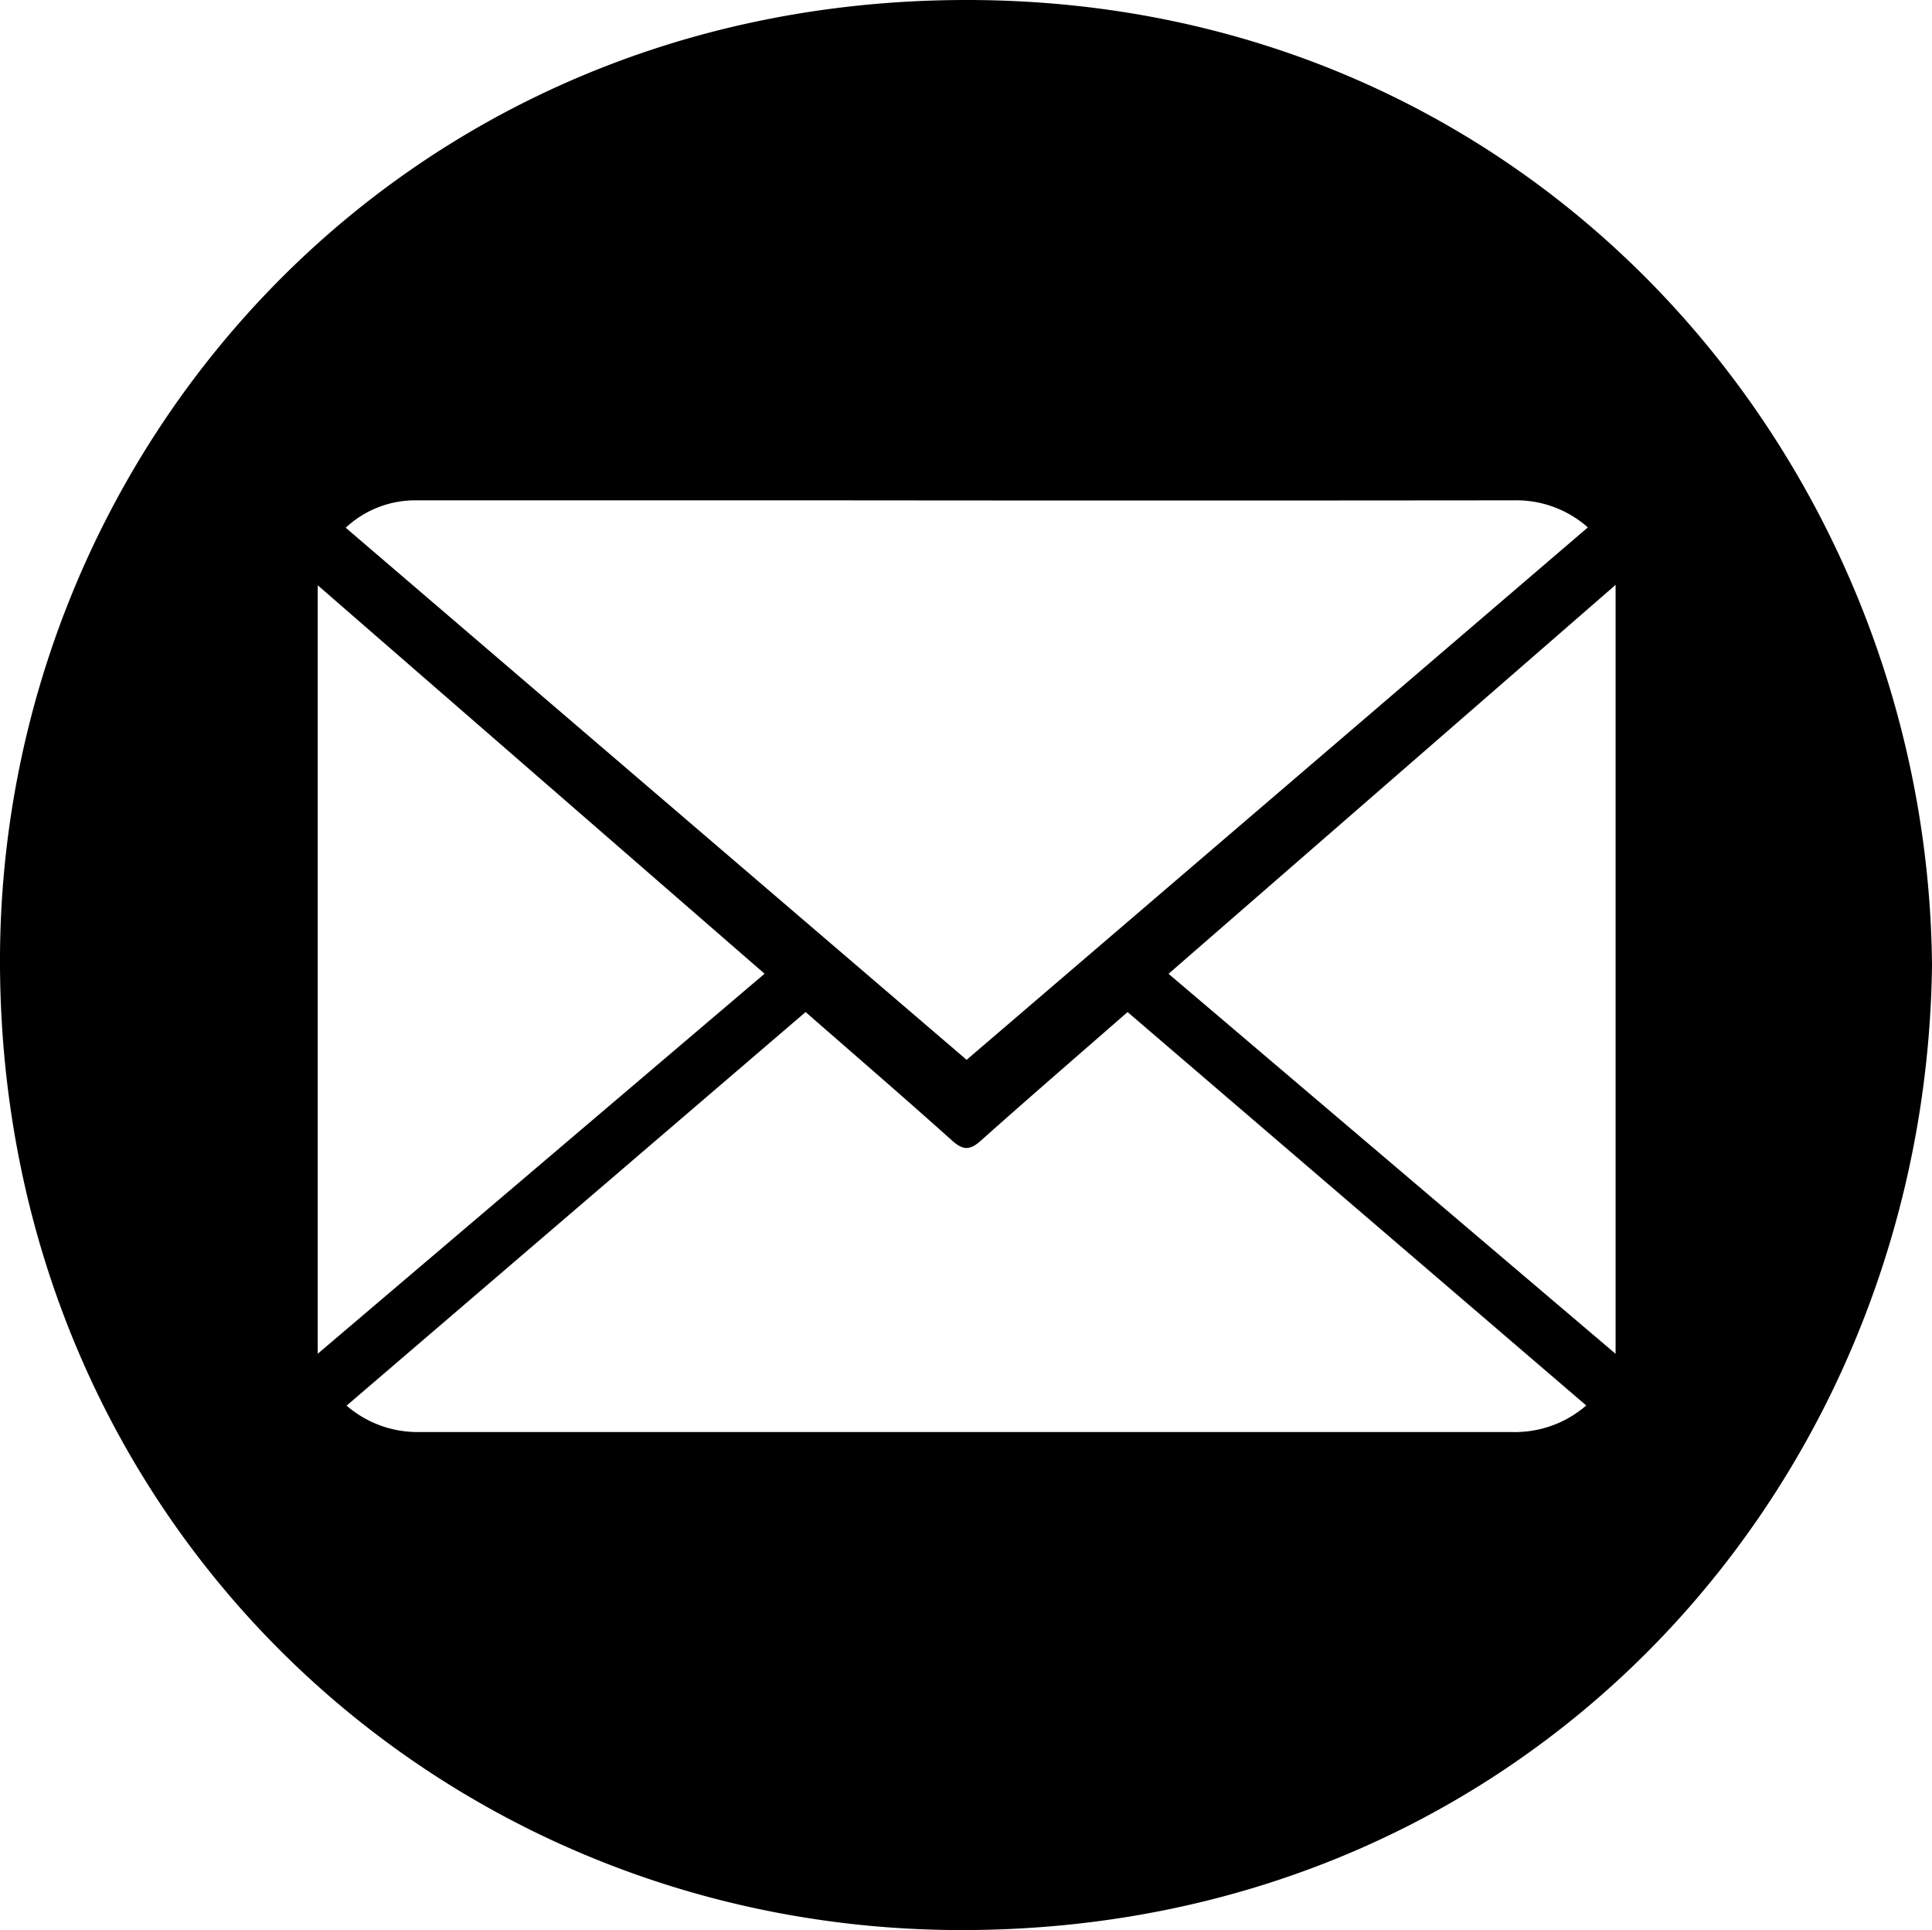 <svg xmlns="http://www.w3.org/2000/svg" viewBox="0 0 481.83 481.27"><g id="Layer_2" data-name="Layer 2"><g id="Layer_1-2" data-name="Layer 1"><path d="M481.83,240.7c-1.62,128.92-100.07,240.14-241.18,240.57C109.86,481.67.55,379.41,0,240.57-.5,113.65,98.37.21,240.69,0S480.71,114.88,481.83,240.7ZM86.22,131.59,241.07,264.27,396,131.51a26.89,26.89,0,0,0-18.34-6.75q-87,.09-174,0-49.87,0-99.74,0A25.43,25.43,0,0,0,86.22,131.59ZM200.91,252.36,86.44,350.5a27,27,0,0,0,18.21,6.58q57.6,0,115.21,0,78.54,0,157.09,0a27.16,27.16,0,0,0,18.65-6.62L281.21,252.36c-12.42,10.86-24.62,21.38-36.63,32.1-2.69,2.4-4.39,2.38-7.08,0C225.5,273.69,213.3,263.18,200.91,252.36Zm90.52-9.54,111.49,94.76V145.84ZM79.24,145.94V337.56L190.68,242.8Z"/></g></g></svg>
